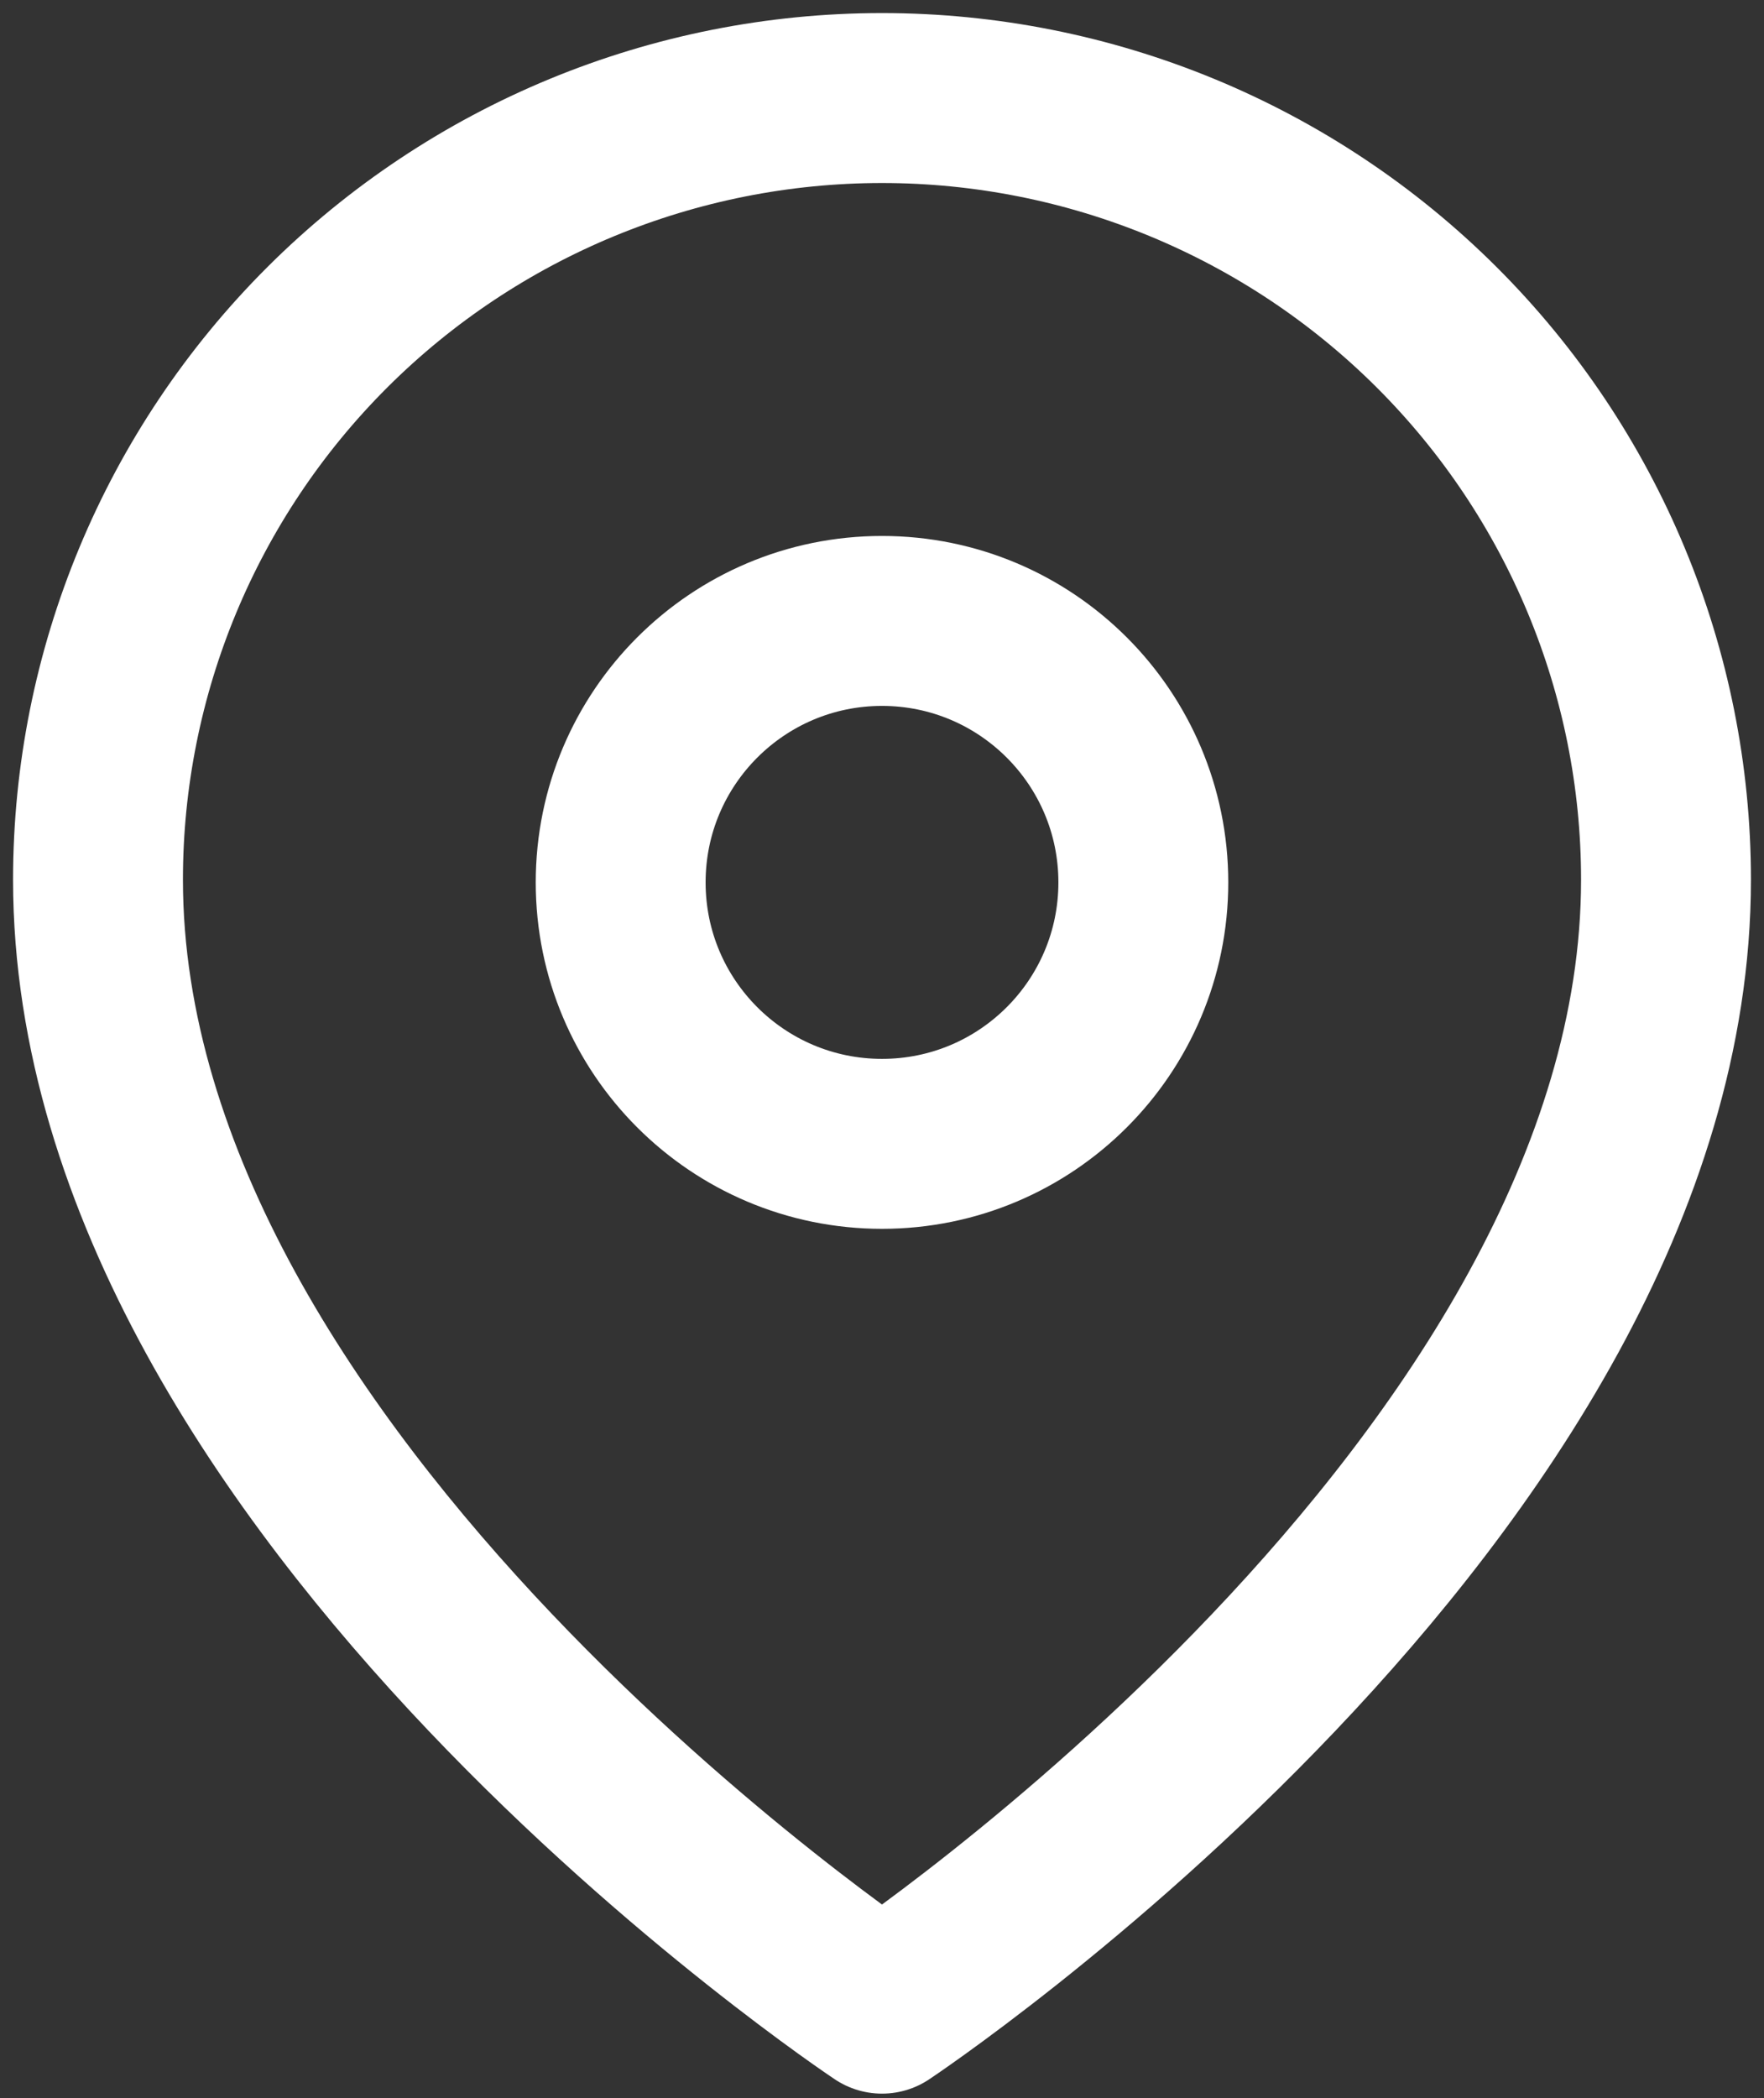 <svg xmlns="http://www.w3.org/2000/svg" width="90" height="107" viewBox="0 0 90 107" fill="none"><rect x="0" y="0" width="90" height="107" fill="#333333" stroke="none"/><g id="Group 3"><path id="Vector" d="M85 44.86C85 75.862 45 102.436 45 102.436C45 102.436 5 75.862 5 44.86C5 34.289 9.214 24.15 16.716 16.675C24.217 9.2 34.391 5 45 5C55.609 5 65.783 9.2 73.284 16.675C80.786 24.15 85 34.289 85 44.86Z" stroke="white" stroke-width="8.667" stroke-linecap="round" stroke-linejoin="round"></path><path id="Vector_2" d="M45 58.333C52.364 58.333 58.333 52.364 58.333 45C58.333 37.636 52.364 31.666 45 31.666C37.636 31.666 31.667 37.636 31.667 45C31.667 52.364 37.636 58.333 45 58.333Z" stroke="white" stroke-width="8.667" stroke-linecap="round" stroke-linejoin="round"></path></g></svg>